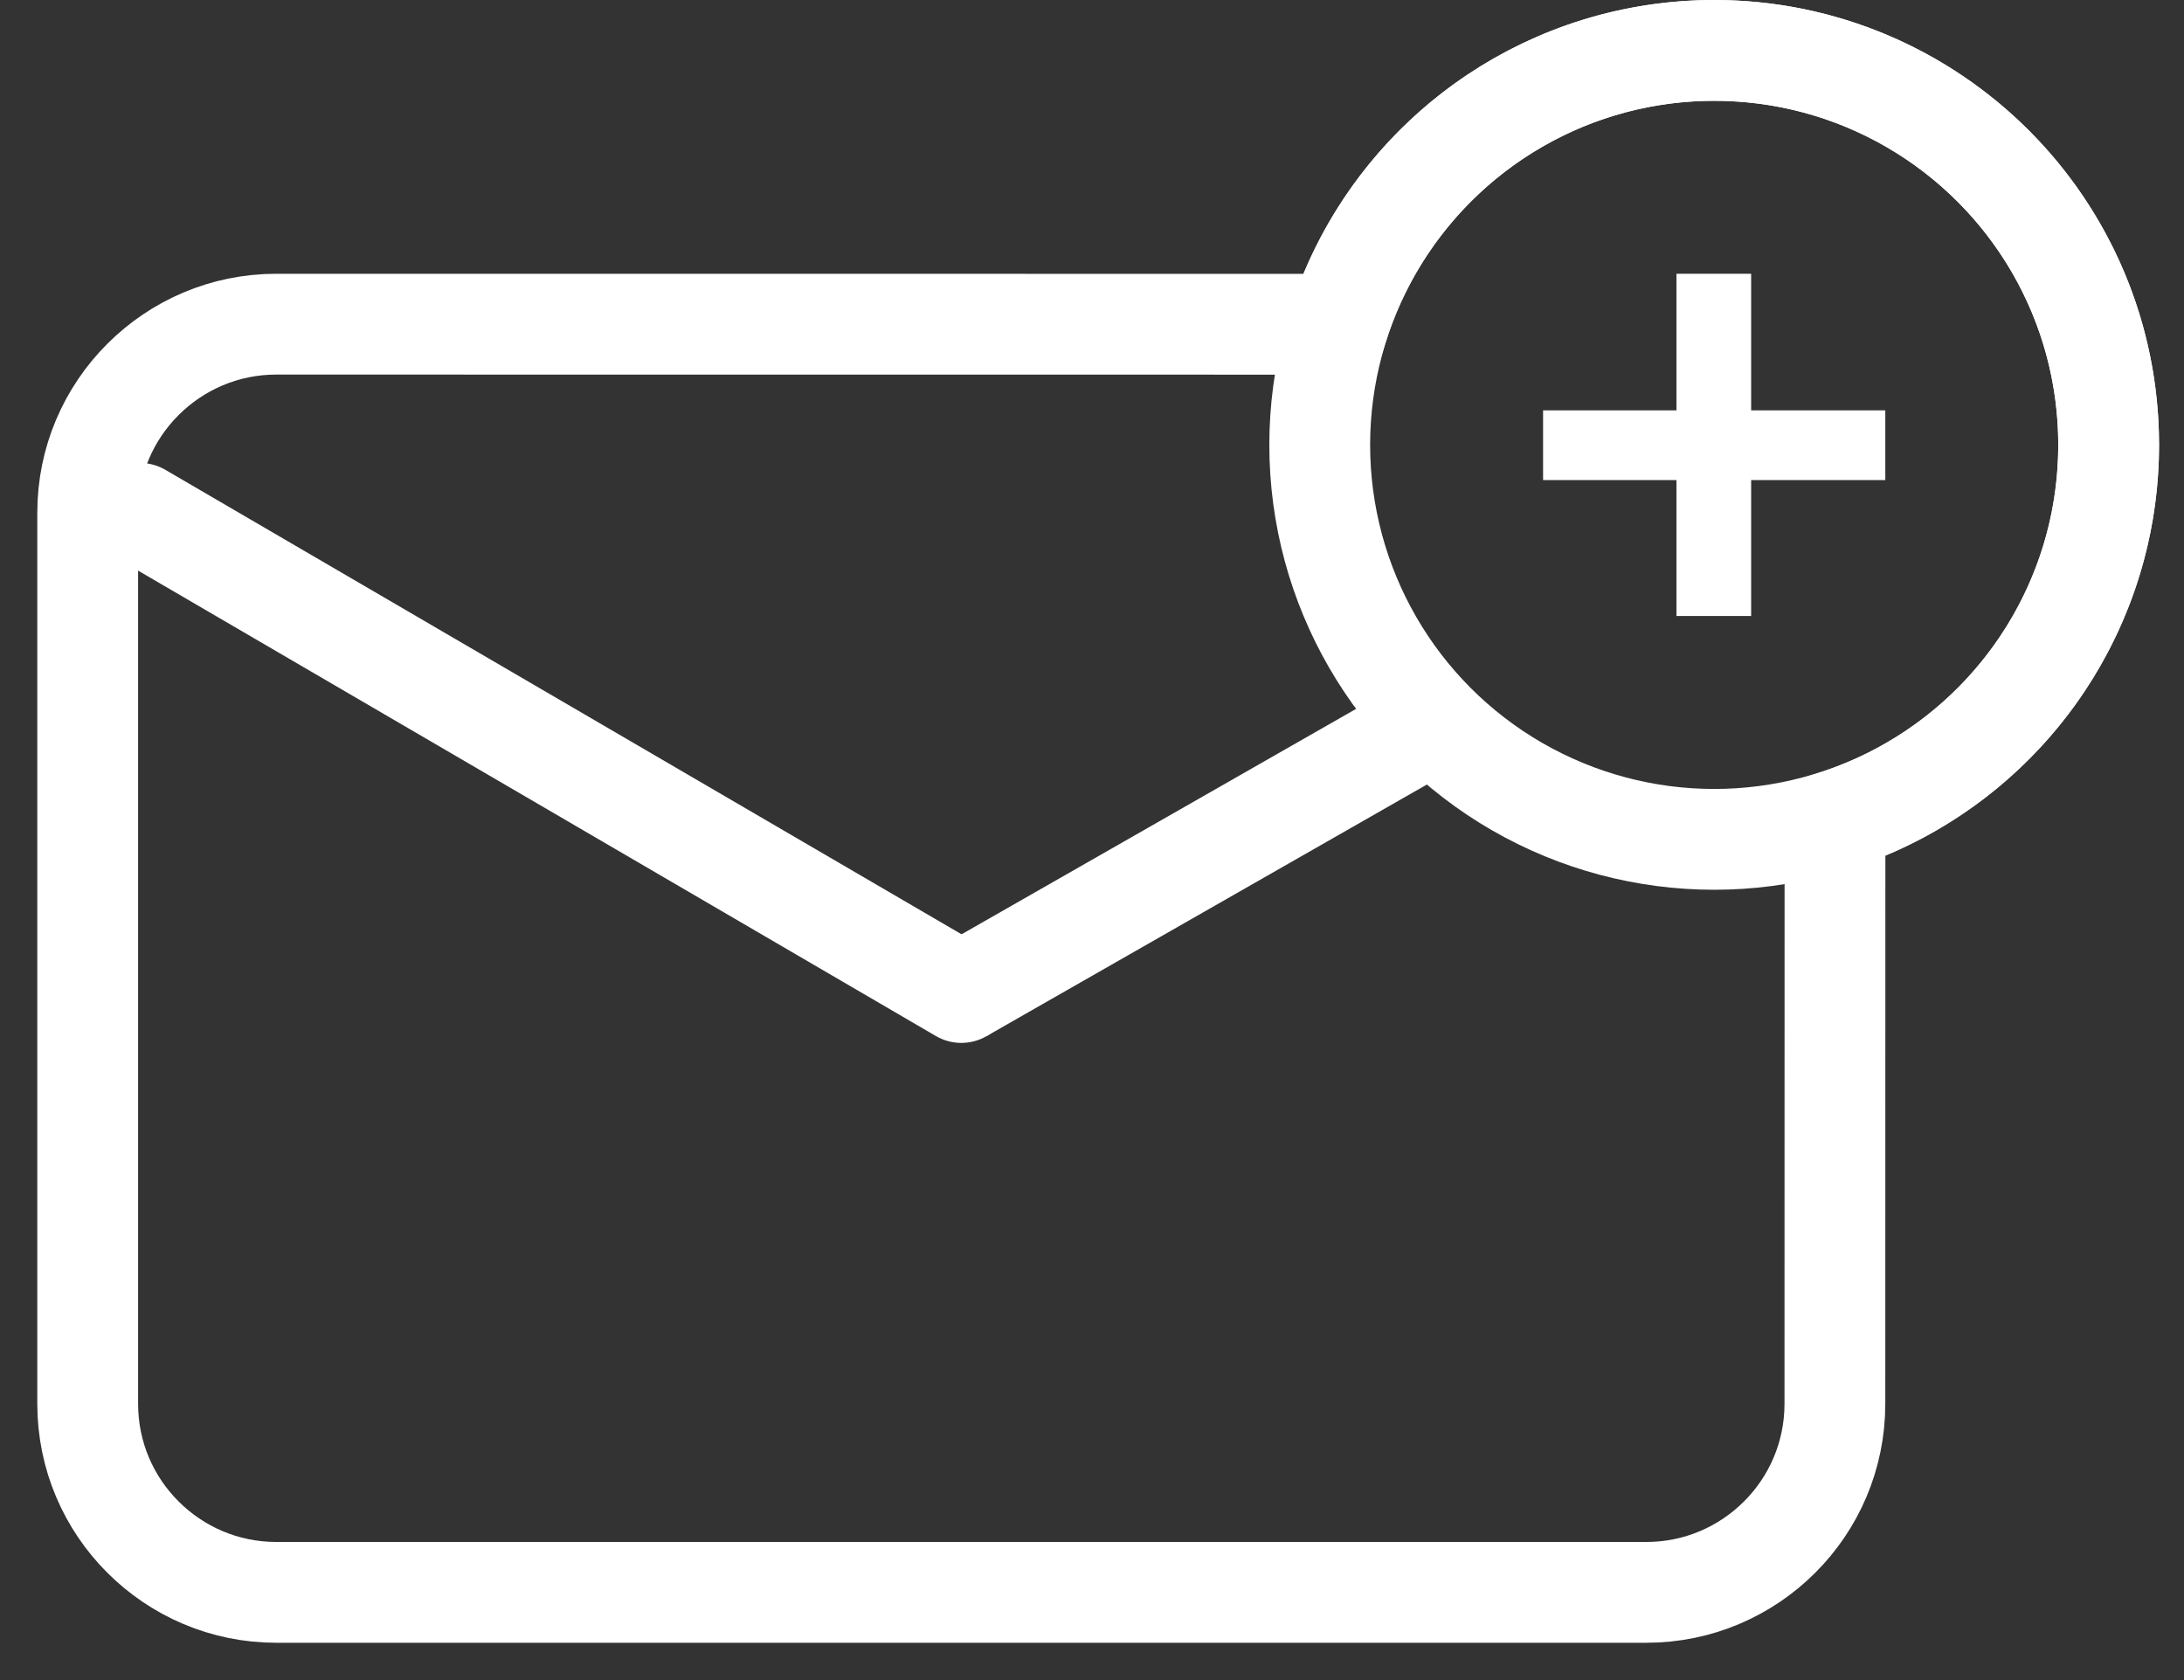 <?xml version="1.0" encoding="UTF-8"?>
<svg width="26px" height="20px" viewBox="0 0 26 20" version="1.1" xmlns="http://www.w3.org/2000/svg" xmlns:xlink="http://www.w3.org/1999/xlink">
    <rect x="0" y="0" width="26" height="20" fill="#333333" stroke="none"/>
    <title>ICONS/SOCIAL/INSTAGRAM Copy</title>
    <g id="Symbols" stroke="none" stroke-width="1" fill="none" fill-rule="evenodd">
        <g id="FOOTER/DESK" transform="translate(-1146, -114)">
            <g id="Group-2" transform="translate(268, 114)">
                <g id="Group" transform="translate(672, 0)">
                    <g transform="translate(204, 0)" id="ICONS/SOCIAL/INSTAGRAM-Copy">
                        <g id="Group-3" transform="translate(2.444, 0)">
                            <g id="Group" stroke="#FFFFFF" stroke-width="1.2">
                                <path d="M19.963,0.6 C21.26,0.6 22.434,1.126 23.284,1.976 C24.134,2.825 24.659,3.999 24.659,5.296 C24.659,6.258 24.37,7.152 23.874,7.897 C23.291,8.772 22.422,9.44 21.401,9.769 L21.401,9.769 L21.4,16.711 C21.4,17.331 21.149,17.892 20.742,18.298 C20.336,18.704 19.775,18.956 19.155,18.956 L19.155,18.956 L2.845,18.956 C2.225,18.956 1.664,18.704 1.258,18.298 C0.851,17.892 0.6,17.331 0.6,16.711 L0.6,16.711 L0.6,6.104 C0.6,5.484 0.851,4.923 1.258,4.517 C1.664,4.111 2.225,3.859 2.845,3.859 L2.845,3.859 L15.49,3.86 C15.818,2.838 16.487,1.969 17.362,1.385 C18.107,0.889 19.001,0.6 19.963,0.6 Z" id="Combined-Shape"></path>
                            </g>
                            <g id="Group-35" transform="translate(17.926, 3.259)" fill="#FFFFFF" fill-rule="nonzero">
                                <g id="Group-2">
                                    <polygon id="+" points="2.477 4.074 2.477 2.456 4.074 2.456 4.074 1.626 2.477 1.626 2.477 0 1.588 0 1.588 1.626 0 1.626 0 2.456 1.588 2.456 1.588 4.074"></polygon>
                                </g>
                            </g>
                            <line x1="11" y1="8.556" x2="16.704" y2="11.815" id="Line-3" stroke="#FFFFFF" stroke-width="1.2" transform="translate(13.852, 10.185) scale(-1, 1) translate(-13.852, -10.185) "></line>
                            <line x1="1.222" y1="6.111" x2="11" y2="11.815" id="Line-3" stroke="#FFFFFF" stroke-width="1.2" stroke-linecap="round"></line>
                            <circle id="Oval" stroke="#FFFFFF" stroke-width="1.2" cx="19.963" cy="5.296" r="4.696"></circle>
                        </g>
                    </g>
                </g>
            </g>
        </g>
    </g>
</svg>